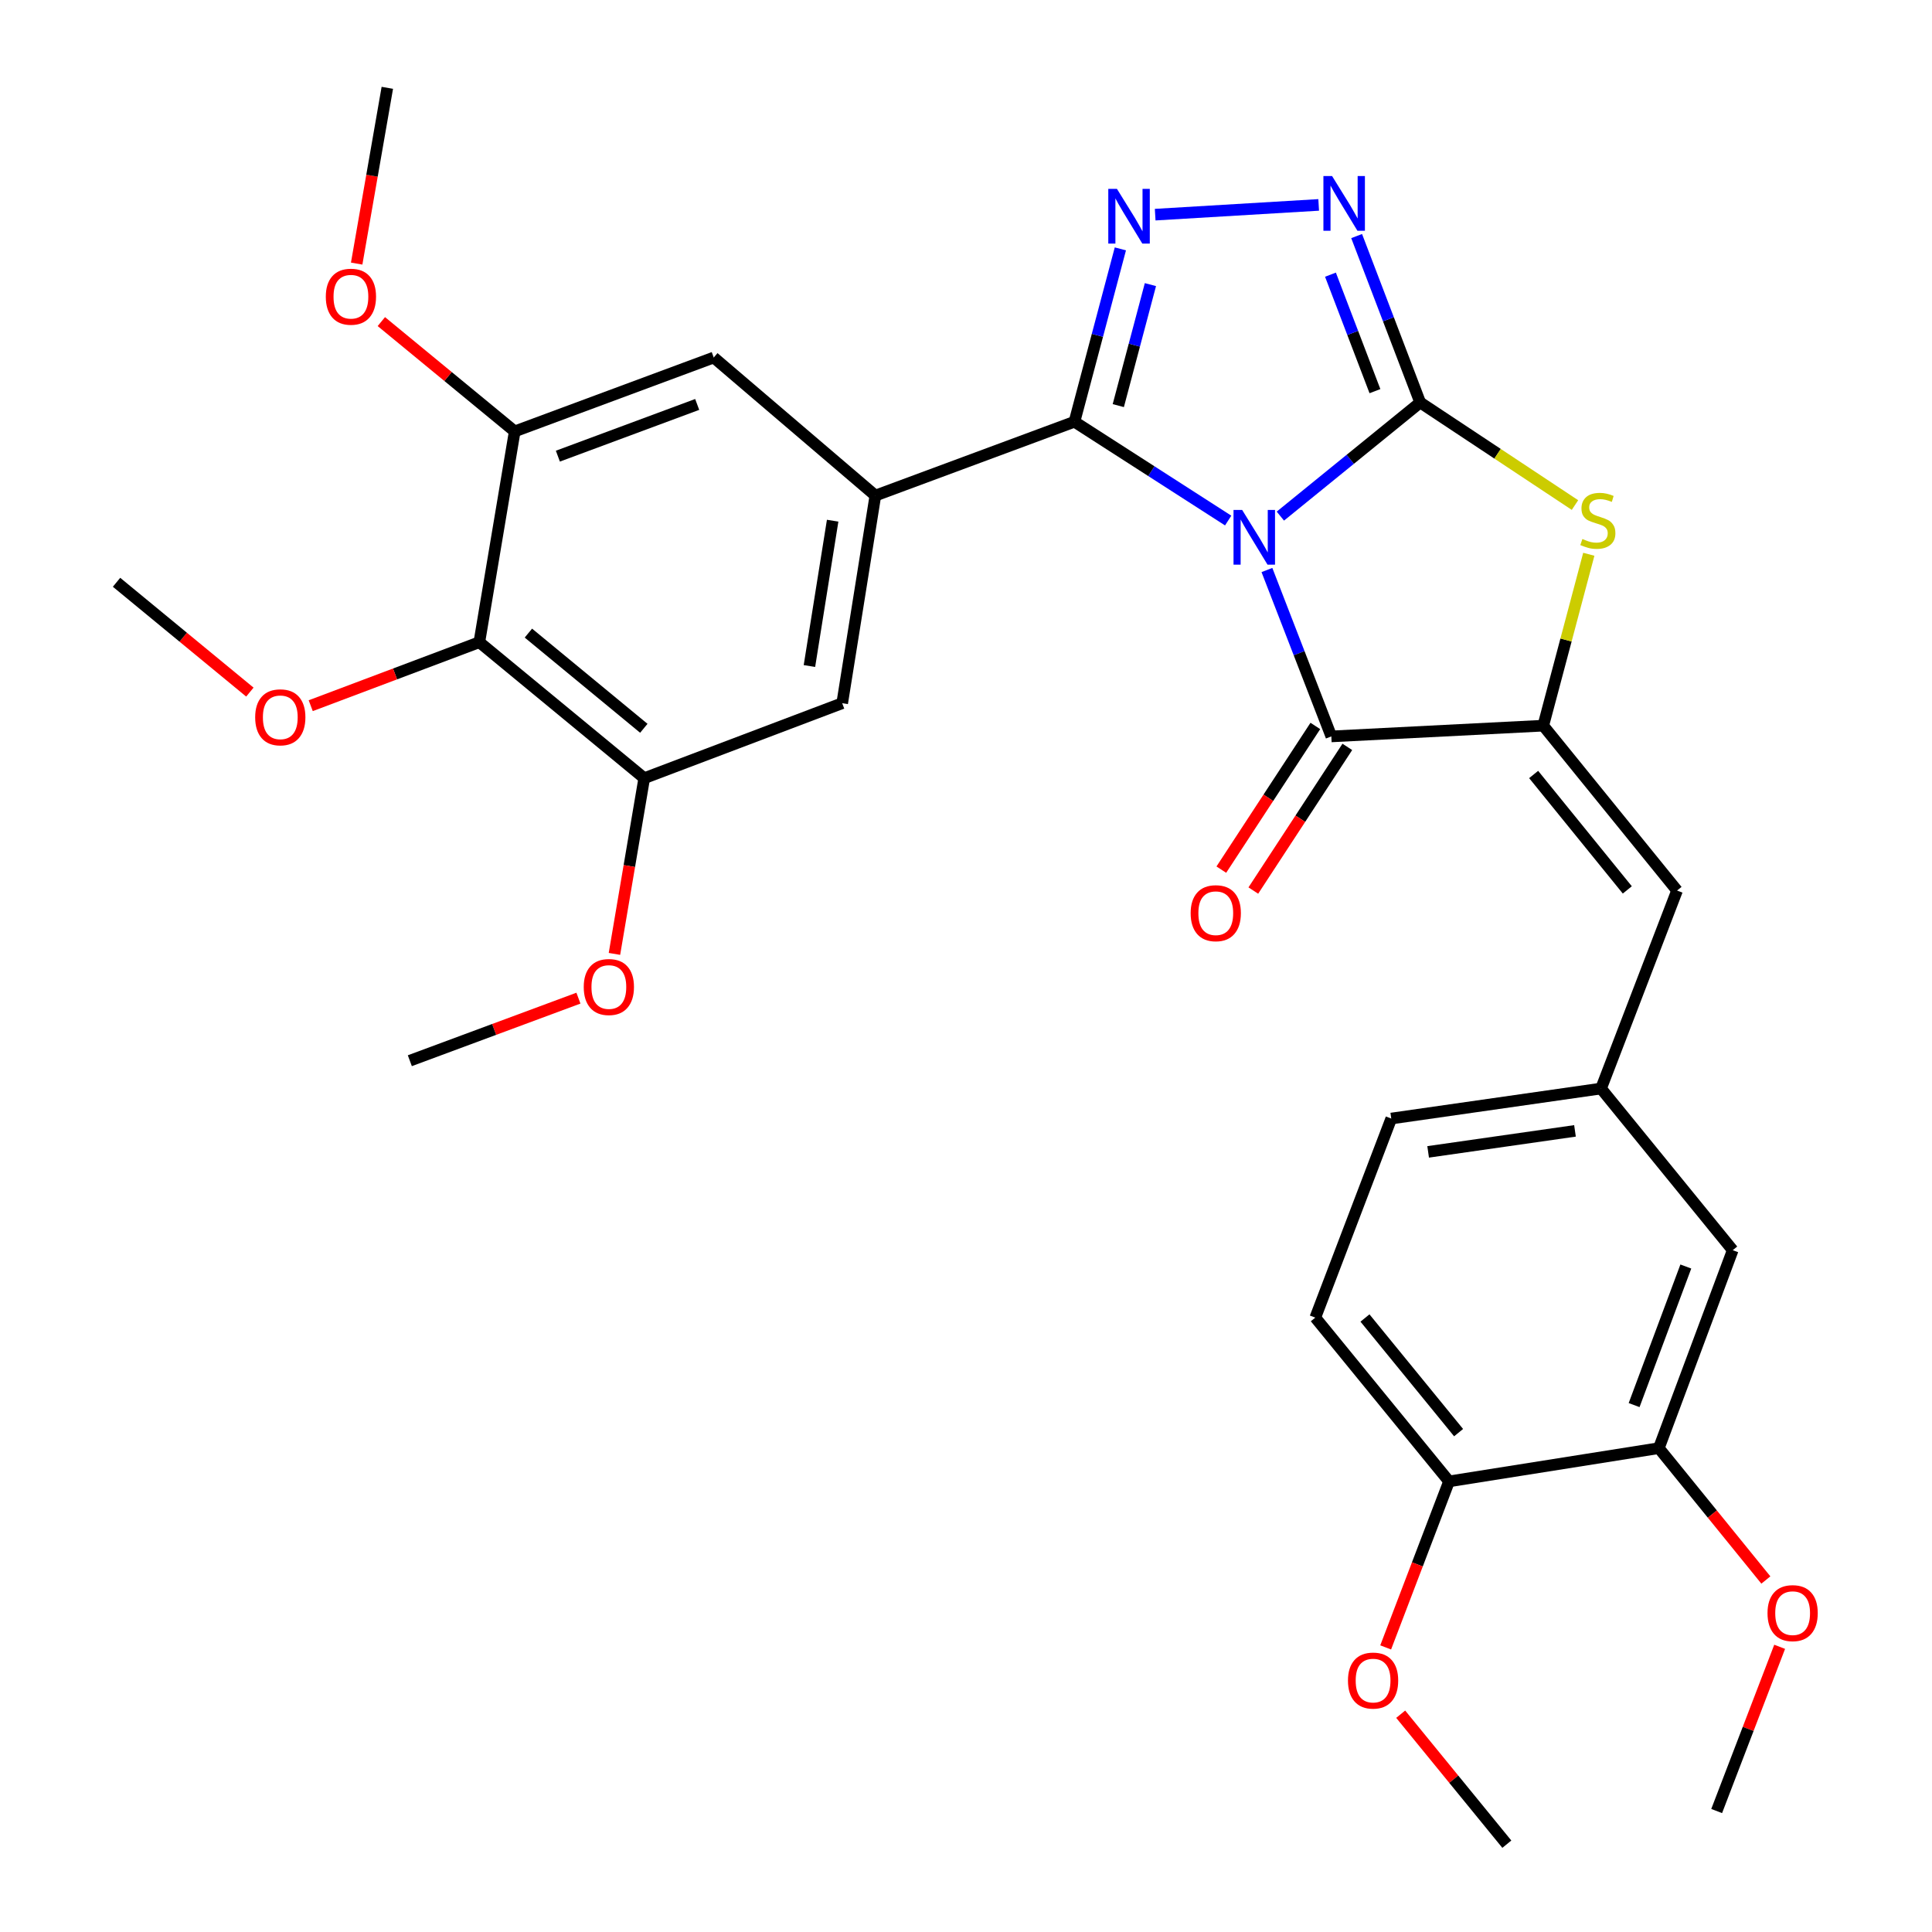 <?xml version='1.0' encoding='iso-8859-1'?>
<svg version='1.1' baseProfile='full'
              xmlns='http://www.w3.org/2000/svg'
                      xmlns:rdkit='http://www.rdkit.org/xml'
                      xmlns:xlink='http://www.w3.org/1999/xlink'
                  xml:space='preserve'
width='1000px' height='1000px' viewBox='0 0 1000 1000'>
<!-- END OF HEADER -->
<rect style='opacity:1.0;fill:#FFFFFF;stroke:none' width='1000' height='1000' x='0' y='0'> </rect>
<path class='bond-0' d='M 662.714,267.141 L 698.901,237.731' style='fill:none;fill-rule:evenodd;stroke:#0000FF;stroke-width:6px;stroke-linecap:butt;stroke-linejoin:miter;stroke-opacity:1' />
<path class='bond-0' d='M 698.901,237.731 L 735.087,208.321' style='fill:none;fill-rule:evenodd;stroke:#000000;stroke-width:6px;stroke-linecap:butt;stroke-linejoin:miter;stroke-opacity:1' />
<path class='bond-1' d='M 635.702,269.436 L 595.921,243.863' style='fill:none;fill-rule:evenodd;stroke:#0000FF;stroke-width:6px;stroke-linecap:butt;stroke-linejoin:miter;stroke-opacity:1' />
<path class='bond-1' d='M 595.921,243.863 L 556.14,218.29' style='fill:none;fill-rule:evenodd;stroke:#000000;stroke-width:6px;stroke-linecap:butt;stroke-linejoin:miter;stroke-opacity:1' />
<path class='bond-2' d='M 655.758,295.041 L 672.428,338.104' style='fill:none;fill-rule:evenodd;stroke:#0000FF;stroke-width:6px;stroke-linecap:butt;stroke-linejoin:miter;stroke-opacity:1' />
<path class='bond-2' d='M 672.428,338.104 L 689.097,381.167' style='fill:none;fill-rule:evenodd;stroke:#000000;stroke-width:6px;stroke-linecap:butt;stroke-linejoin:miter;stroke-opacity:1' />
<path class='bond-5' d='M 735.087,208.321 L 718.642,165.255' style='fill:none;fill-rule:evenodd;stroke:#000000;stroke-width:6px;stroke-linecap:butt;stroke-linejoin:miter;stroke-opacity:1' />
<path class='bond-5' d='M 718.642,165.255 L 702.196,122.19' style='fill:none;fill-rule:evenodd;stroke:#0000FF;stroke-width:6px;stroke-linecap:butt;stroke-linejoin:miter;stroke-opacity:1' />
<path class='bond-5' d='M 711.67,202.459 L 700.158,172.313' style='fill:none;fill-rule:evenodd;stroke:#000000;stroke-width:6px;stroke-linecap:butt;stroke-linejoin:miter;stroke-opacity:1' />
<path class='bond-5' d='M 700.158,172.313 L 688.647,142.168' style='fill:none;fill-rule:evenodd;stroke:#0000FF;stroke-width:6px;stroke-linecap:butt;stroke-linejoin:miter;stroke-opacity:1' />
<path class='bond-6' d='M 735.087,208.321 L 775.147,234.868' style='fill:none;fill-rule:evenodd;stroke:#000000;stroke-width:6px;stroke-linecap:butt;stroke-linejoin:miter;stroke-opacity:1' />
<path class='bond-6' d='M 775.147,234.868 L 815.207,261.415' style='fill:none;fill-rule:evenodd;stroke:#CCCC00;stroke-width:6px;stroke-linecap:butt;stroke-linejoin:miter;stroke-opacity:1' />
<path class='bond-4' d='M 556.14,218.29 L 568.019,173.557' style='fill:none;fill-rule:evenodd;stroke:#000000;stroke-width:6px;stroke-linecap:butt;stroke-linejoin:miter;stroke-opacity:1' />
<path class='bond-4' d='M 568.019,173.557 L 579.898,128.823' style='fill:none;fill-rule:evenodd;stroke:#0000FF;stroke-width:6px;stroke-linecap:butt;stroke-linejoin:miter;stroke-opacity:1' />
<path class='bond-4' d='M 578.826,209.948 L 587.141,178.635' style='fill:none;fill-rule:evenodd;stroke:#000000;stroke-width:6px;stroke-linecap:butt;stroke-linejoin:miter;stroke-opacity:1' />
<path class='bond-4' d='M 587.141,178.635 L 595.457,147.321' style='fill:none;fill-rule:evenodd;stroke:#0000FF;stroke-width:6px;stroke-linecap:butt;stroke-linejoin:miter;stroke-opacity:1' />
<path class='bond-7' d='M 556.14,218.29 L 453.091,256.509' style='fill:none;fill-rule:evenodd;stroke:#000000;stroke-width:6px;stroke-linecap:butt;stroke-linejoin:miter;stroke-opacity:1' />
<path class='bond-3' d='M 689.097,381.167 L 798.785,375.605' style='fill:none;fill-rule:evenodd;stroke:#000000;stroke-width:6px;stroke-linecap:butt;stroke-linejoin:miter;stroke-opacity:1' />
<path class='bond-15' d='M 680.819,375.751 L 656.489,412.935' style='fill:none;fill-rule:evenodd;stroke:#000000;stroke-width:6px;stroke-linecap:butt;stroke-linejoin:miter;stroke-opacity:1' />
<path class='bond-15' d='M 656.489,412.935 L 632.158,450.119' style='fill:none;fill-rule:evenodd;stroke:#FF0000;stroke-width:6px;stroke-linecap:butt;stroke-linejoin:miter;stroke-opacity:1' />
<path class='bond-15' d='M 697.375,386.584 L 673.045,423.768' style='fill:none;fill-rule:evenodd;stroke:#000000;stroke-width:6px;stroke-linecap:butt;stroke-linejoin:miter;stroke-opacity:1' />
<path class='bond-15' d='M 673.045,423.768 L 648.715,460.952' style='fill:none;fill-rule:evenodd;stroke:#FF0000;stroke-width:6px;stroke-linecap:butt;stroke-linejoin:miter;stroke-opacity:1' />
<path class='bond-9' d='M 798.785,375.605 L 868.044,460.946' style='fill:none;fill-rule:evenodd;stroke:#000000;stroke-width:6px;stroke-linecap:butt;stroke-linejoin:miter;stroke-opacity:1' />
<path class='bond-9' d='M 793.811,400.874 L 842.293,460.613' style='fill:none;fill-rule:evenodd;stroke:#000000;stroke-width:6px;stroke-linecap:butt;stroke-linejoin:miter;stroke-opacity:1' />
<path class='bond-31' d='M 798.785,375.605 L 810.572,331.248' style='fill:none;fill-rule:evenodd;stroke:#000000;stroke-width:6px;stroke-linecap:butt;stroke-linejoin:miter;stroke-opacity:1' />
<path class='bond-31' d='M 810.572,331.248 L 822.359,286.89' style='fill:none;fill-rule:evenodd;stroke:#CCCC00;stroke-width:6px;stroke-linecap:butt;stroke-linejoin:miter;stroke-opacity:1' />
<path class='bond-32' d='M 597.917,111.105 L 682.546,106.059' style='fill:none;fill-rule:evenodd;stroke:#0000FF;stroke-width:6px;stroke-linecap:butt;stroke-linejoin:miter;stroke-opacity:1' />
<path class='bond-12' d='M 453.091,256.509 L 369.432,185.051' style='fill:none;fill-rule:evenodd;stroke:#000000;stroke-width:6px;stroke-linecap:butt;stroke-linejoin:miter;stroke-opacity:1' />
<path class='bond-13' d='M 453.091,256.509 L 435.922,363.976' style='fill:none;fill-rule:evenodd;stroke:#000000;stroke-width:6px;stroke-linecap:butt;stroke-linejoin:miter;stroke-opacity:1' />
<path class='bond-13' d='M 430.978,269.508 L 418.96,344.735' style='fill:none;fill-rule:evenodd;stroke:#000000;stroke-width:6px;stroke-linecap:butt;stroke-linejoin:miter;stroke-opacity:1' />
<path class='bond-8' d='M 248.105,332.396 L 333.456,402.788' style='fill:none;fill-rule:evenodd;stroke:#000000;stroke-width:6px;stroke-linecap:butt;stroke-linejoin:miter;stroke-opacity:1' />
<path class='bond-8' d='M 273.496,327.691 L 333.242,376.966' style='fill:none;fill-rule:evenodd;stroke:#000000;stroke-width:6px;stroke-linecap:butt;stroke-linejoin:miter;stroke-opacity:1' />
<path class='bond-20' d='M 248.105,332.396 L 204.467,348.831' style='fill:none;fill-rule:evenodd;stroke:#000000;stroke-width:6px;stroke-linecap:butt;stroke-linejoin:miter;stroke-opacity:1' />
<path class='bond-20' d='M 204.467,348.831 L 160.83,365.265' style='fill:none;fill-rule:evenodd;stroke:#FF0000;stroke-width:6px;stroke-linecap:butt;stroke-linejoin:miter;stroke-opacity:1' />
<path class='bond-33' d='M 248.105,332.396 L 266.417,223.291' style='fill:none;fill-rule:evenodd;stroke:#000000;stroke-width:6px;stroke-linecap:butt;stroke-linejoin:miter;stroke-opacity:1' />
<path class='bond-16' d='M 868.044,460.946 L 828.693,563.423' style='fill:none;fill-rule:evenodd;stroke:#000000;stroke-width:6px;stroke-linecap:butt;stroke-linejoin:miter;stroke-opacity:1' />
<path class='bond-10' d='M 266.417,223.291 L 369.432,185.051' style='fill:none;fill-rule:evenodd;stroke:#000000;stroke-width:6px;stroke-linecap:butt;stroke-linejoin:miter;stroke-opacity:1' />
<path class='bond-10' d='M 288.755,236.104 L 360.866,209.336' style='fill:none;fill-rule:evenodd;stroke:#000000;stroke-width:6px;stroke-linecap:butt;stroke-linejoin:miter;stroke-opacity:1' />
<path class='bond-22' d='M 266.417,223.291 L 231.9,194.874' style='fill:none;fill-rule:evenodd;stroke:#000000;stroke-width:6px;stroke-linecap:butt;stroke-linejoin:miter;stroke-opacity:1' />
<path class='bond-22' d='M 231.9,194.874 L 197.382,166.456' style='fill:none;fill-rule:evenodd;stroke:#FF0000;stroke-width:6px;stroke-linecap:butt;stroke-linejoin:miter;stroke-opacity:1' />
<path class='bond-11' d='M 333.456,402.788 L 435.922,363.976' style='fill:none;fill-rule:evenodd;stroke:#000000;stroke-width:6px;stroke-linecap:butt;stroke-linejoin:miter;stroke-opacity:1' />
<path class='bond-23' d='M 333.456,402.788 L 325.746,448.262' style='fill:none;fill-rule:evenodd;stroke:#000000;stroke-width:6px;stroke-linecap:butt;stroke-linejoin:miter;stroke-opacity:1' />
<path class='bond-23' d='M 325.746,448.262 L 318.036,493.735' style='fill:none;fill-rule:evenodd;stroke:#FF0000;stroke-width:6px;stroke-linecap:butt;stroke-linejoin:miter;stroke-opacity:1' />
<path class='bond-14' d='M 858.613,749.559 L 896.854,647.093' style='fill:none;fill-rule:evenodd;stroke:#000000;stroke-width:6px;stroke-linecap:butt;stroke-linejoin:miter;stroke-opacity:1' />
<path class='bond-14' d='M 845.813,727.271 L 872.581,655.545' style='fill:none;fill-rule:evenodd;stroke:#000000;stroke-width:6px;stroke-linecap:butt;stroke-linejoin:miter;stroke-opacity:1' />
<path class='bond-24' d='M 858.613,749.559 L 886.311,783.684' style='fill:none;fill-rule:evenodd;stroke:#000000;stroke-width:6px;stroke-linecap:butt;stroke-linejoin:miter;stroke-opacity:1' />
<path class='bond-24' d='M 886.311,783.684 L 914.009,817.81' style='fill:none;fill-rule:evenodd;stroke:#FF0000;stroke-width:6px;stroke-linecap:butt;stroke-linejoin:miter;stroke-opacity:1' />
<path class='bond-34' d='M 858.613,749.559 L 750.025,766.761' style='fill:none;fill-rule:evenodd;stroke:#000000;stroke-width:6px;stroke-linecap:butt;stroke-linejoin:miter;stroke-opacity:1' />
<path class='bond-17' d='M 828.693,563.423 L 896.854,647.093' style='fill:none;fill-rule:evenodd;stroke:#000000;stroke-width:6px;stroke-linecap:butt;stroke-linejoin:miter;stroke-opacity:1' />
<path class='bond-21' d='M 828.693,563.423 L 720.116,578.954' style='fill:none;fill-rule:evenodd;stroke:#000000;stroke-width:6px;stroke-linecap:butt;stroke-linejoin:miter;stroke-opacity:1' />
<path class='bond-21' d='M 815.209,585.339 L 739.204,596.211' style='fill:none;fill-rule:evenodd;stroke:#000000;stroke-width:6px;stroke-linecap:butt;stroke-linejoin:miter;stroke-opacity:1' />
<path class='bond-18' d='M 750.025,766.761 L 680.798,681.992' style='fill:none;fill-rule:evenodd;stroke:#000000;stroke-width:6px;stroke-linecap:butt;stroke-linejoin:miter;stroke-opacity:1' />
<path class='bond-18' d='M 754.965,741.531 L 706.507,682.192' style='fill:none;fill-rule:evenodd;stroke:#000000;stroke-width:6px;stroke-linecap:butt;stroke-linejoin:miter;stroke-opacity:1' />
<path class='bond-25' d='M 750.025,766.761 L 733.625,809.73' style='fill:none;fill-rule:evenodd;stroke:#000000;stroke-width:6px;stroke-linecap:butt;stroke-linejoin:miter;stroke-opacity:1' />
<path class='bond-25' d='M 733.625,809.73 L 717.225,852.7' style='fill:none;fill-rule:evenodd;stroke:#FF0000;stroke-width:6px;stroke-linecap:butt;stroke-linejoin:miter;stroke-opacity:1' />
<path class='bond-19' d='M 680.798,681.992 L 720.116,578.954' style='fill:none;fill-rule:evenodd;stroke:#000000;stroke-width:6px;stroke-linecap:butt;stroke-linejoin:miter;stroke-opacity:1' />
<path class='bond-26' d='M 129.333,358.23 L 94.826,329.809' style='fill:none;fill-rule:evenodd;stroke:#FF0000;stroke-width:6px;stroke-linecap:butt;stroke-linejoin:miter;stroke-opacity:1' />
<path class='bond-26' d='M 94.826,329.809 L 60.32,301.388' style='fill:none;fill-rule:evenodd;stroke:#000000;stroke-width:6px;stroke-linecap:butt;stroke-linejoin:miter;stroke-opacity:1' />
<path class='bond-28' d='M 184.612,136.432 L 192.545,90.943' style='fill:none;fill-rule:evenodd;stroke:#FF0000;stroke-width:6px;stroke-linecap:butt;stroke-linejoin:miter;stroke-opacity:1' />
<path class='bond-28' d='M 192.545,90.943 L 200.477,45.455' style='fill:none;fill-rule:evenodd;stroke:#000000;stroke-width:6px;stroke-linecap:butt;stroke-linejoin:miter;stroke-opacity:1' />
<path class='bond-27' d='M 299.397,516.638 L 255.763,532.831' style='fill:none;fill-rule:evenodd;stroke:#FF0000;stroke-width:6px;stroke-linecap:butt;stroke-linejoin:miter;stroke-opacity:1' />
<path class='bond-27' d='M 255.763,532.831 L 212.128,549.024' style='fill:none;fill-rule:evenodd;stroke:#000000;stroke-width:6px;stroke-linecap:butt;stroke-linejoin:miter;stroke-opacity:1' />
<path class='bond-29' d='M 921.148,852.382 L 904.846,894.885' style='fill:none;fill-rule:evenodd;stroke:#FF0000;stroke-width:6px;stroke-linecap:butt;stroke-linejoin:miter;stroke-opacity:1' />
<path class='bond-29' d='M 904.846,894.885 L 888.544,937.387' style='fill:none;fill-rule:evenodd;stroke:#000000;stroke-width:6px;stroke-linecap:butt;stroke-linejoin:miter;stroke-opacity:1' />
<path class='bond-30' d='M 724.995,887.273 L 752.464,920.909' style='fill:none;fill-rule:evenodd;stroke:#FF0000;stroke-width:6px;stroke-linecap:butt;stroke-linejoin:miter;stroke-opacity:1' />
<path class='bond-30' d='M 752.464,920.909 L 779.934,954.545' style='fill:none;fill-rule:evenodd;stroke:#000000;stroke-width:6px;stroke-linecap:butt;stroke-linejoin:miter;stroke-opacity:1' />
<path  class='atom-0' d='M 642.948 263.959
L 652.228 278.959
Q 653.148 280.439, 654.628 283.119
Q 656.108 285.799, 656.188 285.959
L 656.188 263.959
L 659.948 263.959
L 659.948 292.279
L 656.068 292.279
L 646.108 275.879
Q 644.948 273.959, 643.708 271.759
Q 642.508 269.559, 642.148 268.879
L 642.148 292.279
L 638.468 292.279
L 638.468 263.959
L 642.948 263.959
' fill='#0000FF'/>
<path  class='atom-5' d='M 578.129 97.751
L 587.409 112.751
Q 588.329 114.231, 589.809 116.911
Q 591.289 119.591, 591.369 119.751
L 591.369 97.751
L 595.129 97.751
L 595.129 126.071
L 591.249 126.071
L 581.289 109.671
Q 580.129 107.751, 578.889 105.551
Q 577.689 103.351, 577.329 102.671
L 577.329 126.071
L 573.649 126.071
L 573.649 97.751
L 578.129 97.751
' fill='#0000FF'/>
<path  class='atom-6' d='M 689.476 91.112
L 698.756 106.112
Q 699.676 107.592, 701.156 110.272
Q 702.636 112.952, 702.716 113.112
L 702.716 91.112
L 706.476 91.112
L 706.476 119.432
L 702.596 119.432
L 692.636 103.032
Q 691.476 101.112, 690.236 98.912
Q 689.036 96.712, 688.676 96.032
L 688.676 119.432
L 684.996 119.432
L 684.996 91.112
L 689.476 91.112
' fill='#0000FF'/>
<path  class='atom-7' d='M 819.045 278.979
Q 819.365 279.099, 820.685 279.659
Q 822.005 280.219, 823.445 280.579
Q 824.925 280.899, 826.365 280.899
Q 829.045 280.899, 830.605 279.619
Q 832.165 278.299, 832.165 276.019
Q 832.165 274.459, 831.365 273.499
Q 830.605 272.539, 829.405 272.019
Q 828.205 271.499, 826.205 270.899
Q 823.685 270.139, 822.165 269.419
Q 820.685 268.699, 819.605 267.179
Q 818.565 265.659, 818.565 263.099
Q 818.565 259.539, 820.965 257.339
Q 823.405 255.139, 828.205 255.139
Q 831.485 255.139, 835.205 256.699
L 834.285 259.779
Q 830.885 258.379, 828.325 258.379
Q 825.565 258.379, 824.045 259.539
Q 822.525 260.659, 822.565 262.619
Q 822.565 264.139, 823.325 265.059
Q 824.125 265.979, 825.245 266.499
Q 826.405 267.019, 828.325 267.619
Q 830.885 268.419, 832.405 269.219
Q 833.925 270.019, 835.005 271.659
Q 836.125 273.259, 836.125 276.019
Q 836.125 279.939, 833.485 282.059
Q 830.885 284.139, 826.525 284.139
Q 824.005 284.139, 822.085 283.579
Q 820.205 283.059, 817.965 282.139
L 819.045 278.979
' fill='#CCCC00'/>
<path  class='atom-16' d='M 616.28 472.666
Q 616.28 465.866, 619.64 462.066
Q 623 458.266, 629.28 458.266
Q 635.56 458.266, 638.92 462.066
Q 642.28 465.866, 642.28 472.666
Q 642.28 479.546, 638.88 483.466
Q 635.48 487.346, 629.28 487.346
Q 623.04 487.346, 619.64 483.466
Q 616.28 479.586, 616.28 472.666
M 629.28 484.146
Q 633.6 484.146, 635.92 481.266
Q 638.28 478.346, 638.28 472.666
Q 638.28 467.106, 635.92 464.306
Q 633.6 461.466, 629.28 461.466
Q 624.96 461.466, 622.6 464.266
Q 620.28 467.066, 620.28 472.666
Q 620.28 478.386, 622.6 481.266
Q 624.96 484.146, 629.28 484.146
' fill='#FF0000'/>
<path  class='atom-21' d='M 132.078 371.278
Q 132.078 364.478, 135.438 360.678
Q 138.798 356.878, 145.078 356.878
Q 151.358 356.878, 154.718 360.678
Q 158.078 364.478, 158.078 371.278
Q 158.078 378.158, 154.678 382.078
Q 151.278 385.958, 145.078 385.958
Q 138.838 385.958, 135.438 382.078
Q 132.078 378.198, 132.078 371.278
M 145.078 382.758
Q 149.398 382.758, 151.718 379.878
Q 154.078 376.958, 154.078 371.278
Q 154.078 365.718, 151.718 362.918
Q 149.398 360.078, 145.078 360.078
Q 140.758 360.078, 138.398 362.878
Q 136.078 365.678, 136.078 371.278
Q 136.078 376.998, 138.398 379.878
Q 140.758 382.758, 145.078 382.758
' fill='#FF0000'/>
<path  class='atom-23' d='M 168.637 153.573
Q 168.637 146.773, 171.997 142.973
Q 175.357 139.173, 181.637 139.173
Q 187.917 139.173, 191.277 142.973
Q 194.637 146.773, 194.637 153.573
Q 194.637 160.453, 191.237 164.373
Q 187.837 168.253, 181.637 168.253
Q 175.397 168.253, 171.997 164.373
Q 168.637 160.493, 168.637 153.573
M 181.637 165.053
Q 185.957 165.053, 188.277 162.173
Q 190.637 159.253, 190.637 153.573
Q 190.637 148.013, 188.277 145.213
Q 185.957 142.373, 181.637 142.373
Q 177.317 142.373, 174.957 145.173
Q 172.637 147.973, 172.637 153.573
Q 172.637 159.293, 174.957 162.173
Q 177.317 165.053, 181.637 165.053
' fill='#FF0000'/>
<path  class='atom-24' d='M 302.144 510.874
Q 302.144 504.074, 305.504 500.274
Q 308.864 496.474, 315.144 496.474
Q 321.424 496.474, 324.784 500.274
Q 328.144 504.074, 328.144 510.874
Q 328.144 517.754, 324.744 521.674
Q 321.344 525.554, 315.144 525.554
Q 308.904 525.554, 305.504 521.674
Q 302.144 517.794, 302.144 510.874
M 315.144 522.354
Q 319.464 522.354, 321.784 519.474
Q 324.144 516.554, 324.144 510.874
Q 324.144 505.314, 321.784 502.514
Q 319.464 499.674, 315.144 499.674
Q 310.824 499.674, 308.464 502.474
Q 306.144 505.274, 306.144 510.874
Q 306.144 516.594, 308.464 519.474
Q 310.824 522.354, 315.144 522.354
' fill='#FF0000'/>
<path  class='atom-25' d='M 914.862 834.957
Q 914.862 828.157, 918.222 824.357
Q 921.582 820.557, 927.862 820.557
Q 934.142 820.557, 937.502 824.357
Q 940.862 828.157, 940.862 834.957
Q 940.862 841.837, 937.462 845.757
Q 934.062 849.637, 927.862 849.637
Q 921.622 849.637, 918.222 845.757
Q 914.862 841.877, 914.862 834.957
M 927.862 846.437
Q 932.182 846.437, 934.502 843.557
Q 936.862 840.637, 936.862 834.957
Q 936.862 829.397, 934.502 826.597
Q 932.182 823.757, 927.862 823.757
Q 923.542 823.757, 921.182 826.557
Q 918.862 829.357, 918.862 834.957
Q 918.862 840.677, 921.182 843.557
Q 923.542 846.437, 927.862 846.437
' fill='#FF0000'/>
<path  class='atom-26' d='M 697.707 869.856
Q 697.707 863.056, 701.067 859.256
Q 704.427 855.456, 710.707 855.456
Q 716.987 855.456, 720.347 859.256
Q 723.707 863.056, 723.707 869.856
Q 723.707 876.736, 720.307 880.656
Q 716.907 884.536, 710.707 884.536
Q 704.467 884.536, 701.067 880.656
Q 697.707 876.776, 697.707 869.856
M 710.707 881.336
Q 715.027 881.336, 717.347 878.456
Q 719.707 875.536, 719.707 869.856
Q 719.707 864.296, 717.347 861.496
Q 715.027 858.656, 710.707 858.656
Q 706.387 858.656, 704.027 861.456
Q 701.707 864.256, 701.707 869.856
Q 701.707 875.576, 704.027 878.456
Q 706.387 881.336, 710.707 881.336
' fill='#FF0000'/>
</svg>
